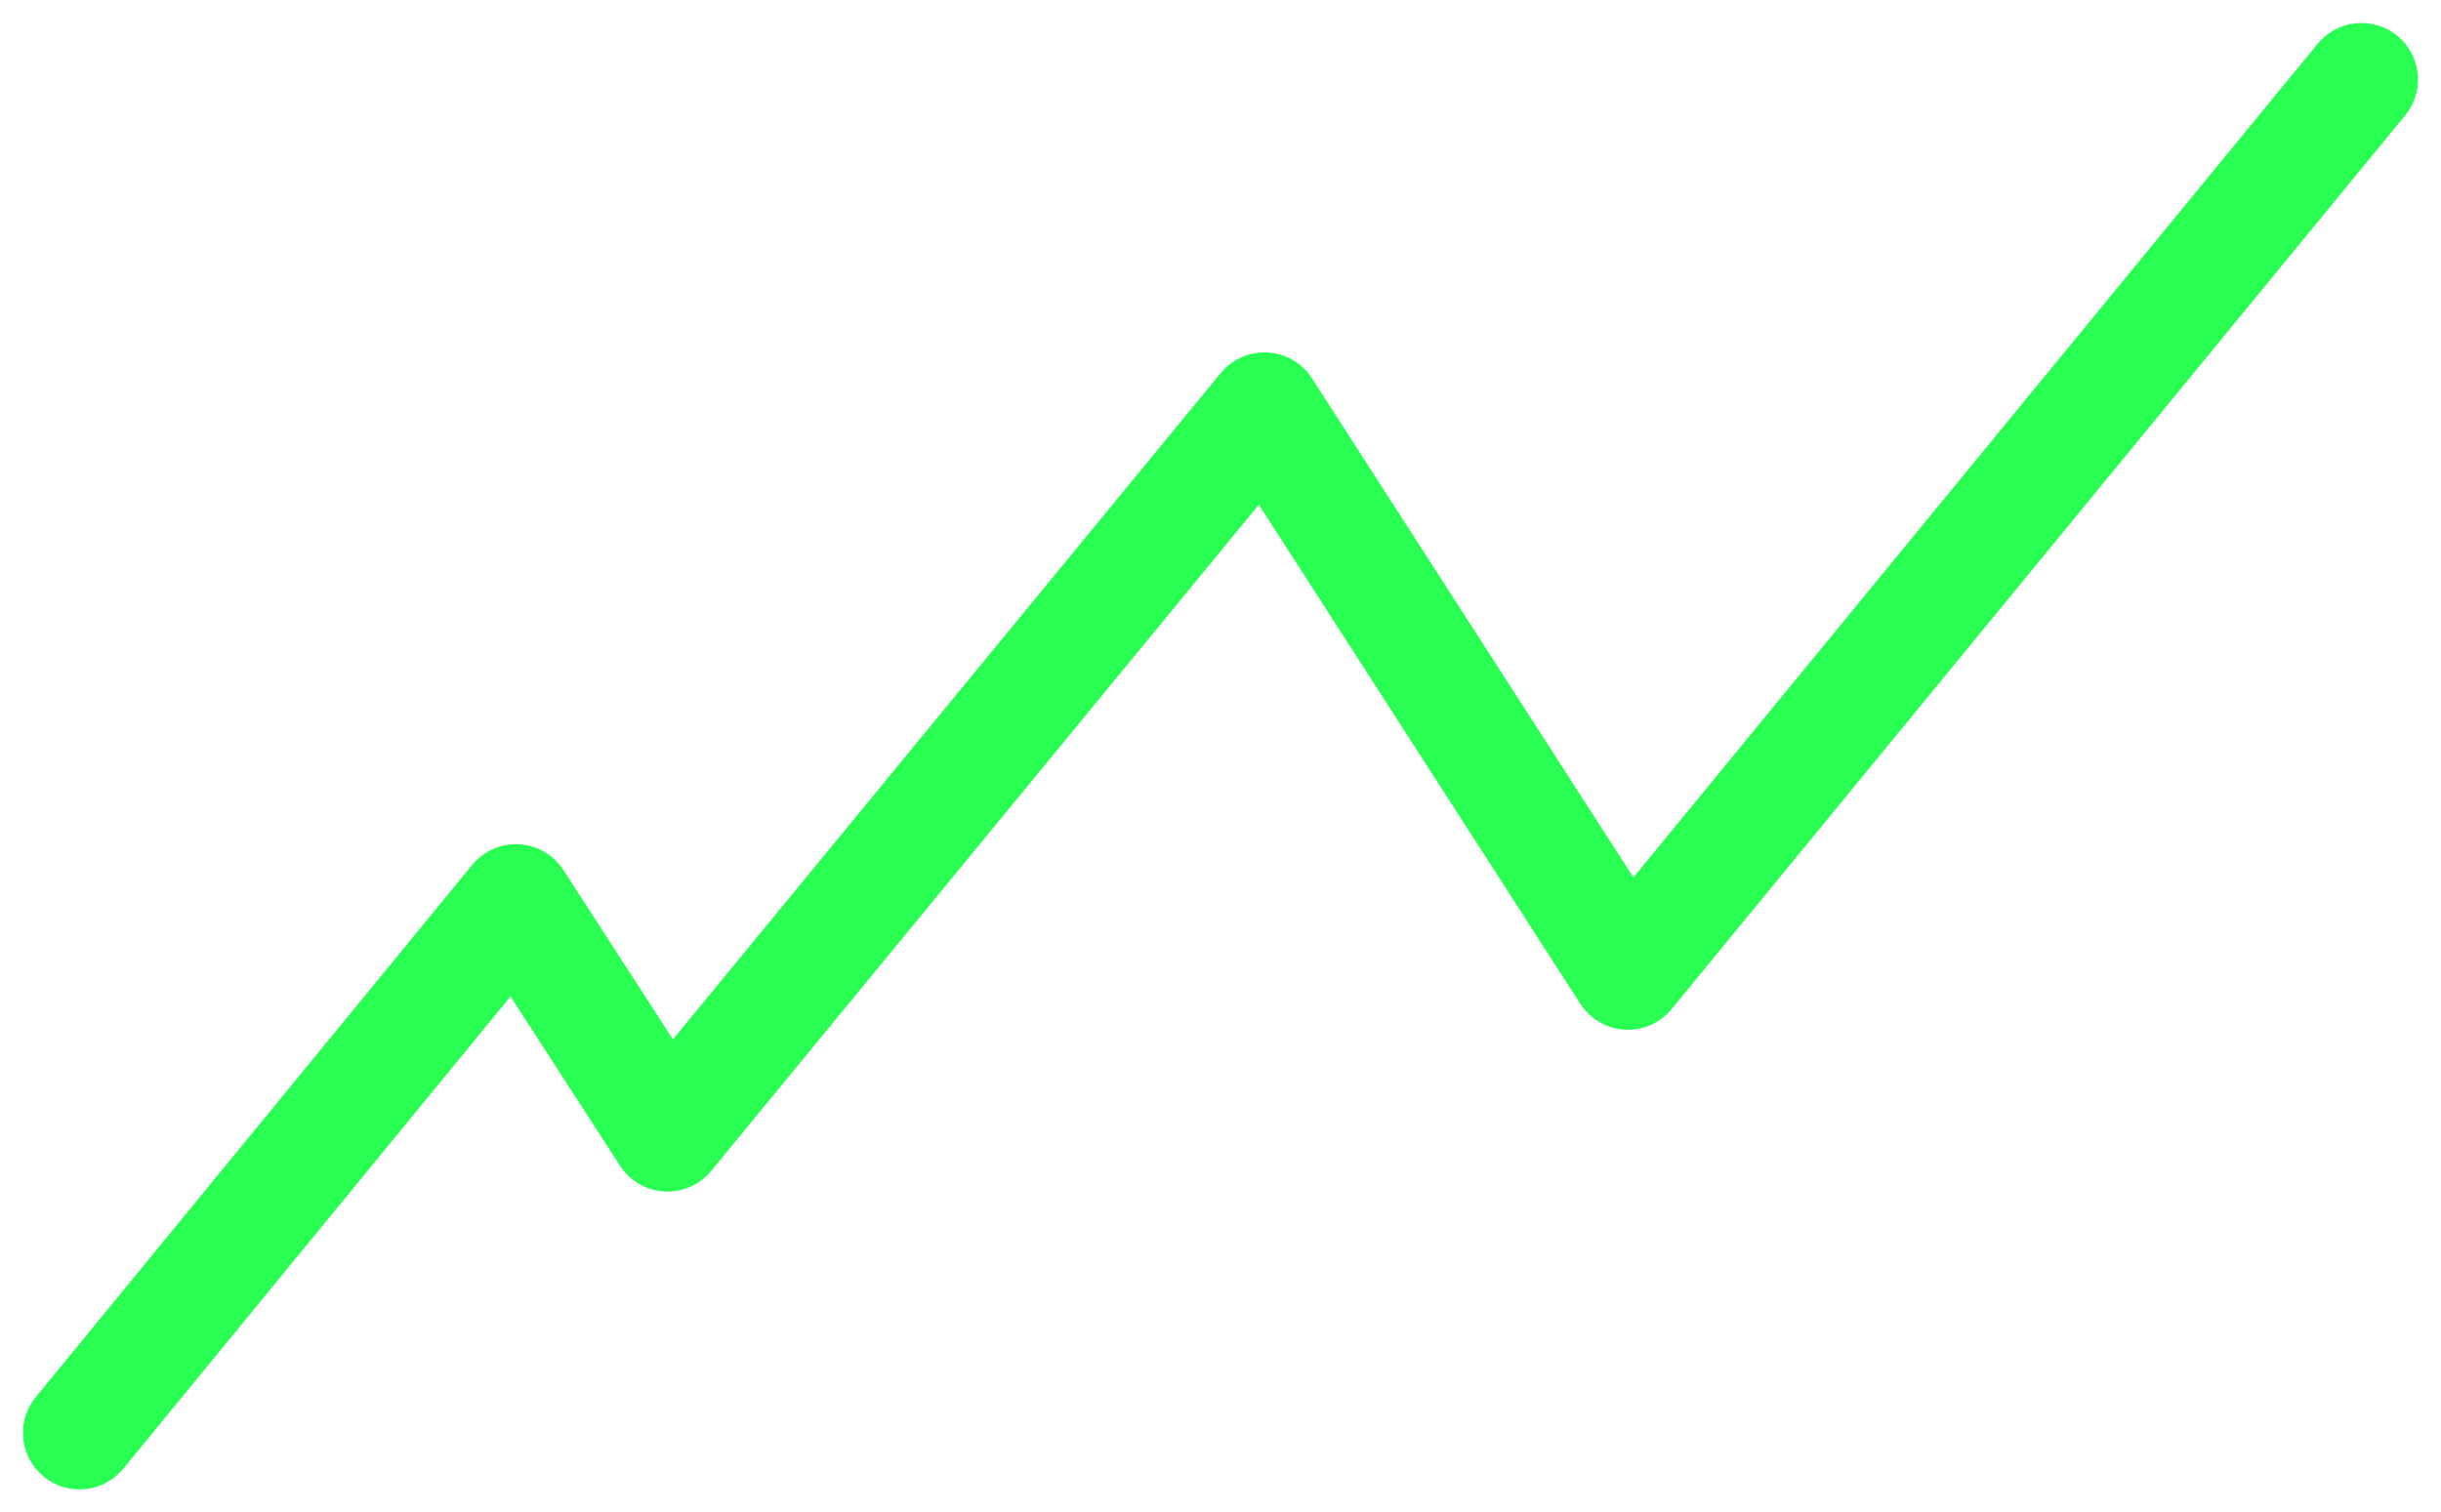 <svg xmlns="http://www.w3.org/2000/svg" width="43.178" height="26.76" viewBox="0 0 43.178 26.76">
  <path id="Tracé_703" data-name="Tracé 703" d="M1,29.67l7.719-9.416L11.4,24.4,21.959,11.552l6.429,9.985L41.364,5.724" transform="translate(0.407 -4.317)" fill="none" stroke="#28ff52" stroke-linecap="round" stroke-linejoin="round" stroke-width="2"/>
</svg>
